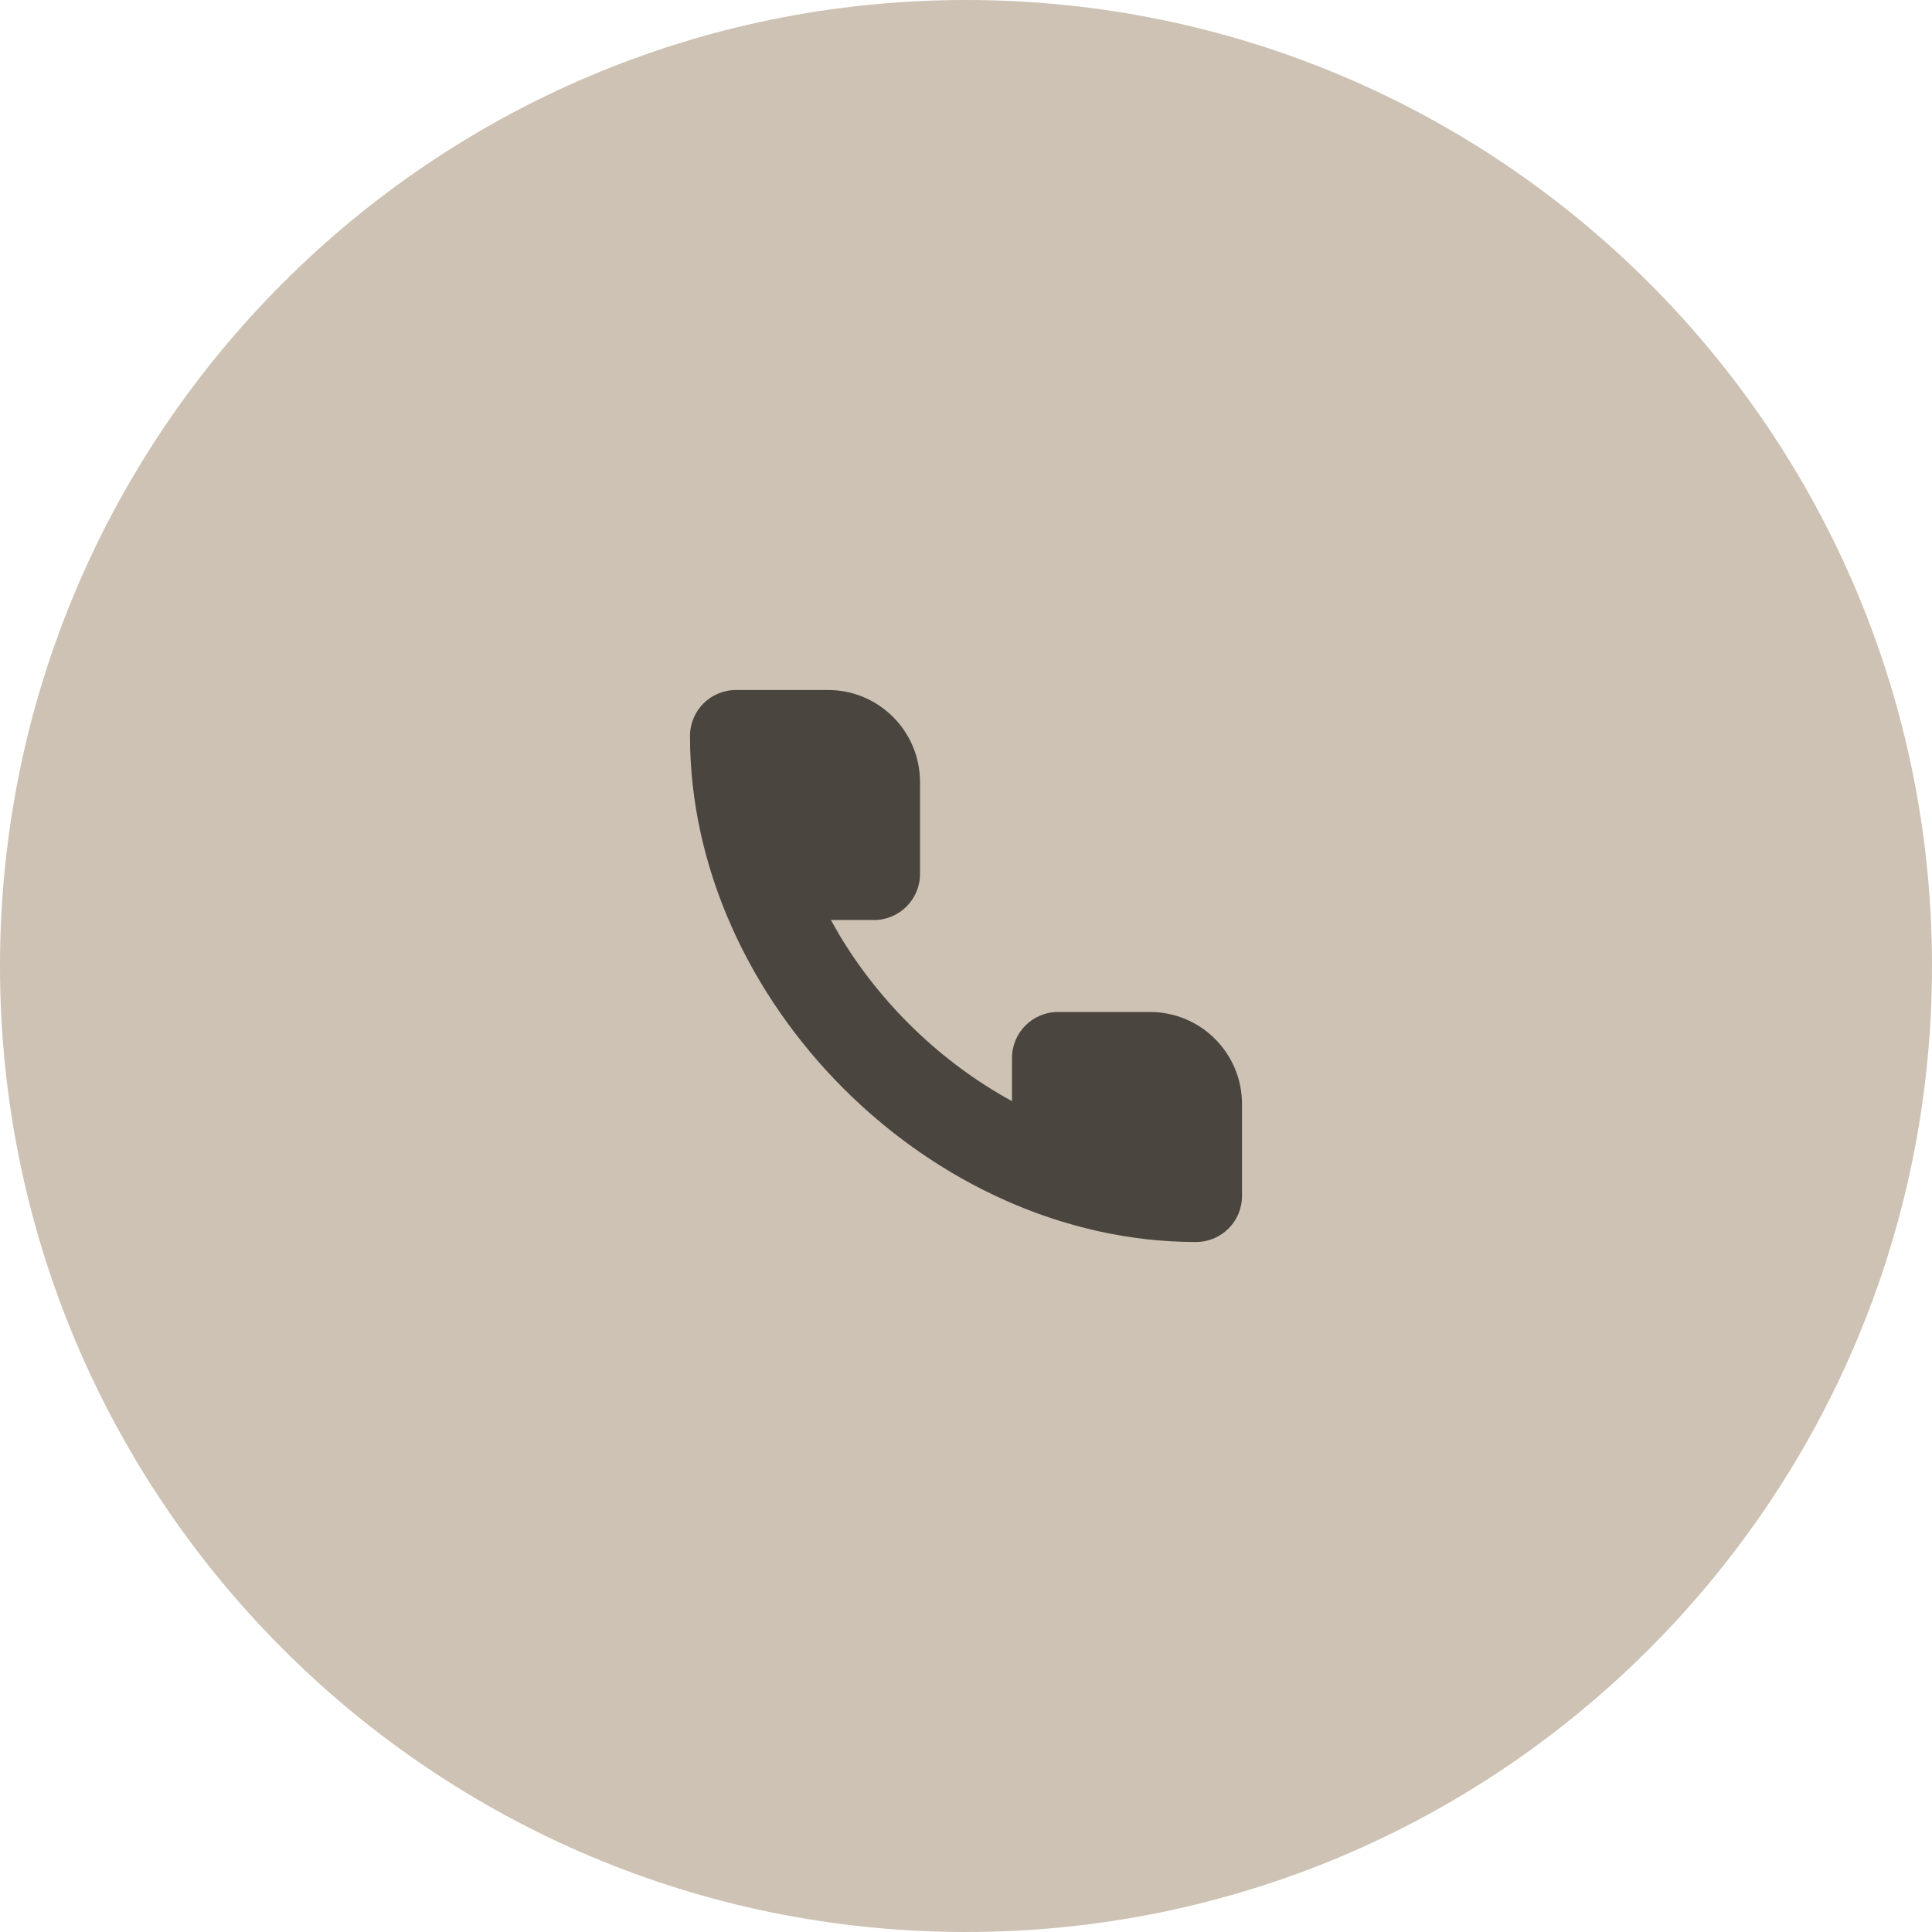 <?xml version="1.0" encoding="UTF-8"?> <svg xmlns="http://www.w3.org/2000/svg" width="56" height="56" viewBox="0 0 56 56" fill="none"><rect x="16" y="16" width="28" height="28" fill="#4A453F"></rect><path d="M28 0C43.464 0 56 12.536 56 28C56 43.464 43.464 56 28 56C12.536 56 0 43.464 0 28C0 12.536 12.536 0 28 0ZM21.333 20C20.597 20 20 20.597 20 21.333C20 29.024 26.976 36 34.667 36C35.403 36 36 35.403 36 34.667V32C36 30.527 34.806 29.333 33.333 29.333H30.667C29.931 29.333 29.333 29.931 29.333 30.667V31.917C27.279 30.796 25.512 29.087 24.314 27.073L24.083 26.667H25.333C26.069 26.667 26.667 26.069 26.667 25.333V22.667C26.667 21.194 25.473 20 24 20H21.333Z" fill="#CDC2B4"></path></svg> 